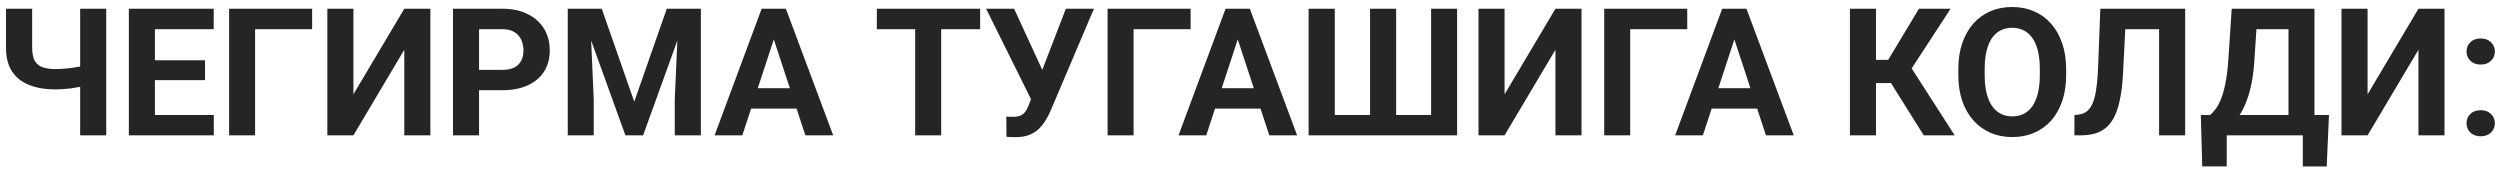 <?xml version="1.0" encoding="UTF-8"?> <svg xmlns="http://www.w3.org/2000/svg" width="351" height="24" viewBox="0 0 351 24" fill="none"><path d="M0.842 1.227H4.516V6.683C4.516 7.464 4.634 8.075 4.87 8.514C5.114 8.954 5.48 9.263 5.969 9.442C6.465 9.613 7.08 9.698 7.812 9.698C8.089 9.698 8.414 9.686 8.789 9.662C9.171 9.637 9.562 9.601 9.96 9.552C10.359 9.495 10.742 9.434 11.108 9.369C11.474 9.295 11.779 9.214 12.023 9.125V11.981C11.779 12.062 11.474 12.14 11.108 12.213C10.742 12.286 10.359 12.351 9.96 12.408C9.562 12.457 9.171 12.494 8.789 12.518C8.414 12.543 8.089 12.555 7.812 12.555C6.396 12.555 5.167 12.351 4.125 11.944C3.084 11.537 2.274 10.903 1.696 10.04C1.127 9.169 0.842 8.05 0.842 6.683V1.227ZM11.254 1.227H14.916V19H11.254V1.227ZM30.017 16.144V19H20.556V16.144H30.017ZM21.752 1.227V19H18.09V1.227H21.752ZM28.784 8.465V11.248H20.556V8.465H28.784ZM30.004 1.227V4.095H20.556V1.227H30.004ZM43.823 1.227V4.095H35.815V19H32.165V1.227H43.823ZM49.621 13.238L56.762 1.227H60.424V19H56.762V6.988L49.621 19H45.959V1.227H49.621V13.238ZM70.519 12.665H65.991V9.808H70.519C71.219 9.808 71.789 9.694 72.228 9.466C72.668 9.23 72.989 8.905 73.193 8.49C73.396 8.075 73.498 7.607 73.498 7.086C73.498 6.557 73.396 6.065 73.193 5.609C72.989 5.153 72.668 4.787 72.228 4.51C71.789 4.234 71.219 4.095 70.519 4.095H67.26V19H63.598V1.227H70.519C71.911 1.227 73.103 1.479 74.096 1.983C75.097 2.48 75.862 3.167 76.391 4.046C76.92 4.925 77.185 5.93 77.185 7.062C77.185 8.209 76.92 9.202 76.391 10.04C75.862 10.878 75.097 11.525 74.096 11.981C73.103 12.437 71.911 12.665 70.519 12.665ZM81.384 1.227H84.484L89.05 14.276L93.615 1.227H96.716L90.295 19H87.805L81.384 1.227ZM79.711 1.227H82.8L83.361 13.946V19H79.711V1.227ZM95.3 1.227H98.4V19H94.738V13.946L95.3 1.227ZM109.057 4.266L104.223 19H100.329L106.933 1.227H109.411L109.057 4.266ZM113.073 19L108.227 4.266L107.836 1.227H110.339L116.979 19H113.073ZM112.854 12.384V15.252H103.466V12.384H112.854ZM132.141 1.227V19H128.491V1.227H132.141ZM137.609 1.227V4.095H123.107V1.227H137.609ZM145.275 12.555L149.646 1.227H153.588L147.497 15.558C147.285 16.046 147.041 16.514 146.765 16.961C146.496 17.401 146.175 17.796 145.8 18.145C145.426 18.487 144.978 18.76 144.458 18.963C143.937 19.159 143.314 19.256 142.59 19.256C142.411 19.256 142.191 19.252 141.931 19.244C141.67 19.236 141.463 19.224 141.308 19.207L141.284 16.351C141.381 16.375 141.536 16.392 141.748 16.4C141.959 16.4 142.114 16.4 142.211 16.4C142.692 16.4 143.07 16.331 143.347 16.192C143.623 16.054 143.843 15.859 144.006 15.606C144.177 15.346 144.327 15.041 144.458 14.691L145.275 12.555ZM142.382 1.227L146.435 10.028L147.57 14.068L144.848 14.117L138.452 1.227H142.382ZM167.163 1.227V4.095H159.155V19H155.505V1.227H167.163ZM174.194 4.266L169.36 19H165.466L172.07 1.227H174.548L174.194 4.266ZM178.21 19L173.364 4.266L172.973 1.227H175.476L182.116 19H178.21ZM177.99 12.384V15.252H168.603V12.384H177.99ZM183.728 1.227H187.402V16.144H192.358V1.227H196.02V16.144H200.927V1.227H204.577V19H183.728V1.227ZM211.242 13.238L218.383 1.227H222.045V19H218.383V6.988L211.242 19H207.58V1.227H211.242V13.238ZM236.889 1.227V4.095H228.881V19H225.231V1.227H236.889ZM243.92 4.266L239.086 19H235.192L241.796 1.227H244.274L243.92 4.266ZM247.937 19L243.09 4.266L242.7 1.227H245.202L251.843 19H247.937ZM247.717 12.384V15.252H238.33V12.384H247.717ZM263.391 1.227V19H259.729V1.227H263.391ZM273.864 1.227L267.053 11.664H262.573L262.109 8.404H265.1L269.421 1.227H273.864ZM270.092 19L265.112 11.053L267.651 8.441L274.438 19H270.092ZM290.087 9.698V10.54C290.087 11.891 289.904 13.104 289.538 14.178C289.172 15.252 288.655 16.168 287.988 16.925C287.32 17.674 286.523 18.247 285.595 18.646C284.676 19.045 283.654 19.244 282.531 19.244C281.416 19.244 280.395 19.045 279.467 18.646C278.548 18.247 277.75 17.674 277.075 16.925C276.399 16.168 275.874 15.252 275.5 14.178C275.134 13.104 274.951 11.891 274.951 10.54V9.698C274.951 8.339 275.134 7.127 275.5 6.061C275.866 4.986 276.383 4.071 277.05 3.314C277.726 2.557 278.523 1.979 279.443 1.581C280.371 1.182 281.392 0.982 282.507 0.982C283.63 0.982 284.651 1.182 285.571 1.581C286.499 1.979 287.296 2.557 287.963 3.314C288.639 4.071 289.16 4.986 289.526 6.061C289.9 7.127 290.087 8.339 290.087 9.698ZM286.389 10.54V9.674C286.389 8.73 286.303 7.9 286.132 7.184C285.961 6.467 285.709 5.865 285.375 5.377C285.042 4.889 284.635 4.522 284.155 4.278C283.675 4.026 283.125 3.9 282.507 3.9C281.888 3.9 281.339 4.026 280.859 4.278C280.387 4.522 279.984 4.889 279.65 5.377C279.325 5.865 279.077 6.467 278.906 7.184C278.735 7.9 278.649 8.73 278.649 9.674V10.54C278.649 11.476 278.735 12.306 278.906 13.031C279.077 13.747 279.329 14.353 279.663 14.85C279.996 15.338 280.403 15.708 280.883 15.96C281.363 16.213 281.913 16.339 282.531 16.339C283.15 16.339 283.699 16.213 284.179 15.96C284.659 15.708 285.062 15.338 285.388 14.85C285.713 14.353 285.961 13.747 286.132 13.031C286.303 12.306 286.389 11.476 286.389 10.54ZM304.187 1.227V4.095H295.349V1.227H304.187ZM306.799 1.227V19H303.137V1.227H306.799ZM294.885 1.227H298.535L298.083 10.15C298.018 11.485 297.892 12.644 297.705 13.629C297.526 14.614 297.281 15.452 296.972 16.144C296.663 16.827 296.28 17.381 295.825 17.804C295.377 18.219 294.848 18.524 294.238 18.719C293.627 18.906 292.932 19 292.15 19H291.247V16.144L291.711 16.107C292.11 16.066 292.46 15.96 292.761 15.79C293.062 15.619 293.318 15.362 293.53 15.021C293.75 14.679 293.929 14.243 294.067 13.714C294.213 13.177 294.327 12.522 294.409 11.749C294.498 10.976 294.559 10.073 294.592 9.039L294.885 1.227ZM324.353 16.144V19H311.547V16.144H324.353ZM312.634 16.144V23.358H309.191L308.996 16.144H312.634ZM326.989 16.144L326.672 23.37H323.315V16.144H326.989ZM322.338 1.227V4.095H313.781V1.227H322.338ZM324.951 1.227V19H321.301V1.227H324.951ZM313.33 1.227H316.992L316.516 8.465C316.442 9.662 316.312 10.72 316.125 11.639C315.946 12.551 315.726 13.352 315.466 14.044C315.214 14.736 314.933 15.342 314.624 15.863C314.314 16.375 313.989 16.823 313.647 17.206C313.305 17.58 312.959 17.914 312.609 18.206C312.259 18.491 311.918 18.756 311.584 19H309.484V16.144H310.302C310.538 15.948 310.786 15.68 311.047 15.338C311.315 14.996 311.568 14.536 311.804 13.959C312.048 13.373 312.259 12.632 312.438 11.737C312.626 10.842 312.764 9.751 312.854 8.465L313.33 1.227ZM332.409 13.238L339.55 1.227H343.212V19H339.55V6.988L332.409 19H328.747V1.227H332.409V13.238ZM346.301 17.303C346.301 16.782 346.48 16.347 346.838 15.997C347.204 15.647 347.688 15.472 348.291 15.472C348.893 15.472 349.373 15.647 349.731 15.997C350.097 16.347 350.28 16.782 350.28 17.303C350.28 17.824 350.097 18.259 349.731 18.609C349.373 18.959 348.893 19.134 348.291 19.134C347.688 19.134 347.204 18.959 346.838 18.609C346.48 18.259 346.301 17.824 346.301 17.303ZM346.301 7.232C346.301 6.712 346.48 6.276 346.838 5.926C347.204 5.576 347.688 5.401 348.291 5.401C348.893 5.401 349.373 5.576 349.731 5.926C350.097 6.276 350.28 6.712 350.28 7.232C350.28 7.753 350.097 8.189 349.731 8.539C349.373 8.889 348.893 9.063 348.291 9.063C347.688 9.063 347.204 8.889 346.838 8.539C346.48 8.189 346.301 7.753 346.301 7.232Z" fill="#252525"></path></svg> 